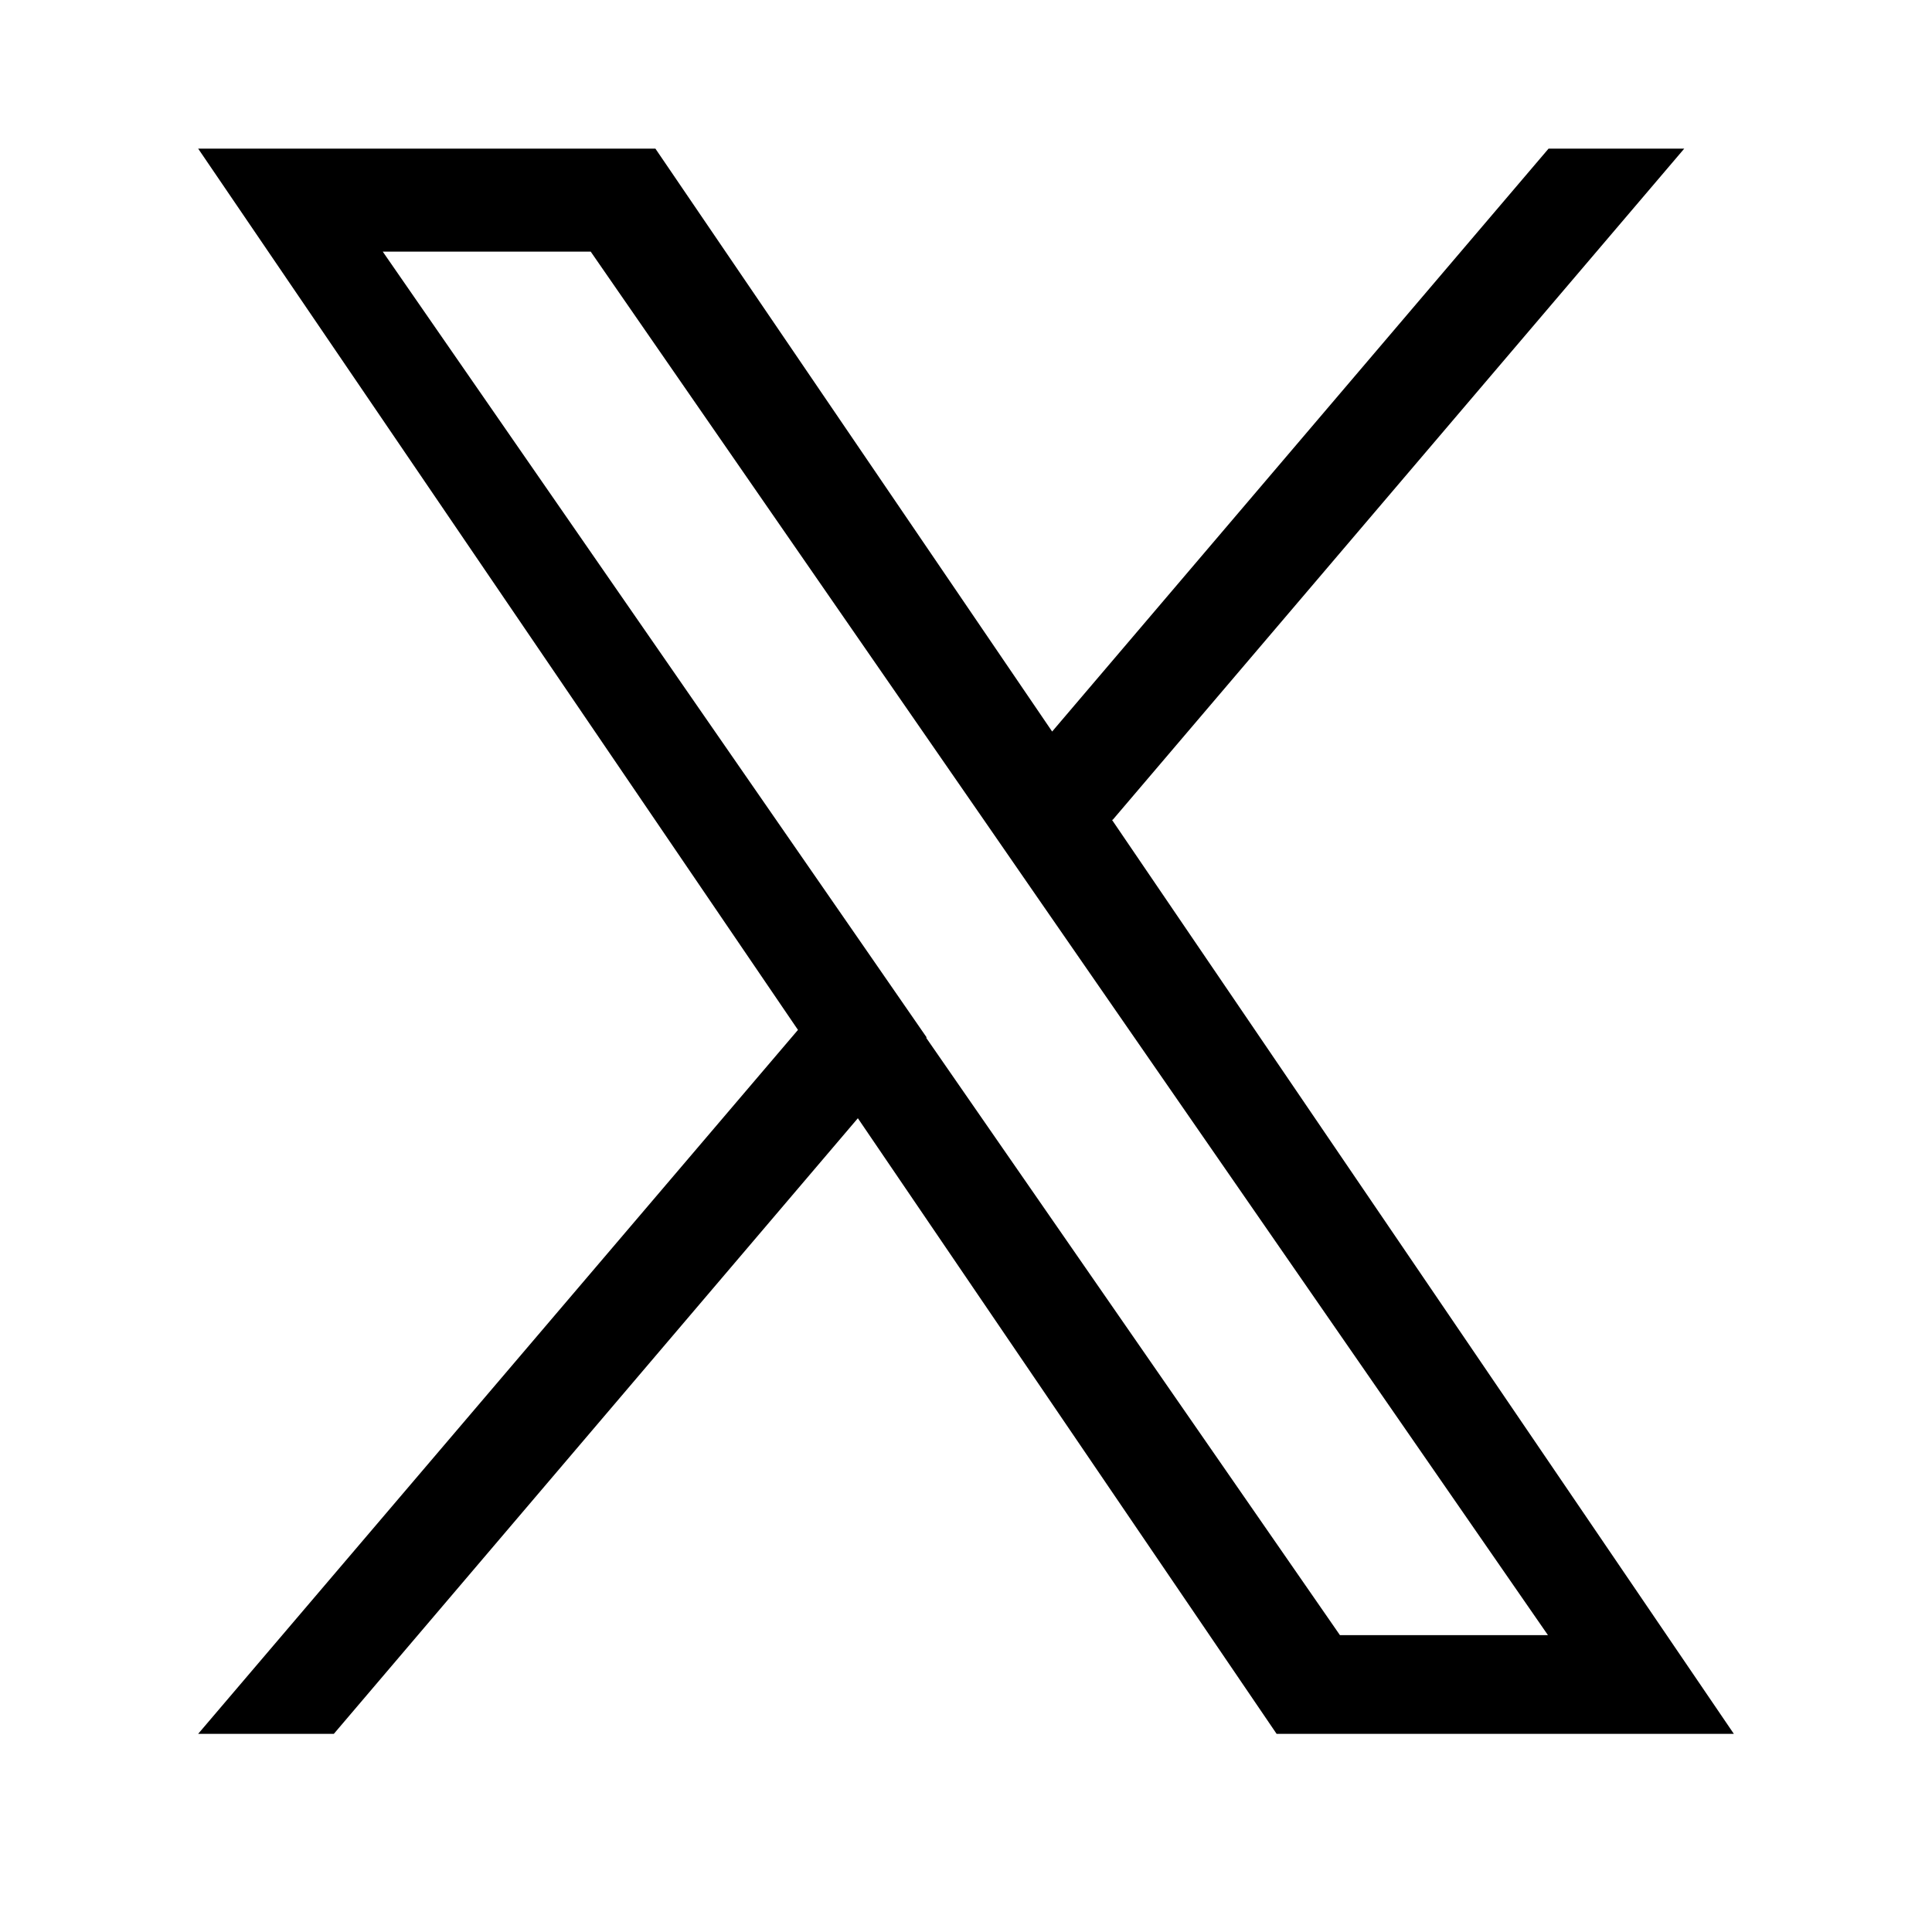 <svg width="39" height="39" viewBox="0 0 39 39" fill="none" xmlns="http://www.w3.org/2000/svg"><path d="M22.461 16.55L33.999 3H31.26L21.239 14.767 13.23 3H4l12.108 17.79L4 35h2.739l10.578-12.427L25.77 35H35L22.447 16.55h.014zm-3.753 4.395l-1.224-1.77L7.726 5.079h4.198l7.868 11.373 1.223 1.77 10.232 14.785h-4.199l-8.354-12.061h.014z" fill="#000"/></svg>